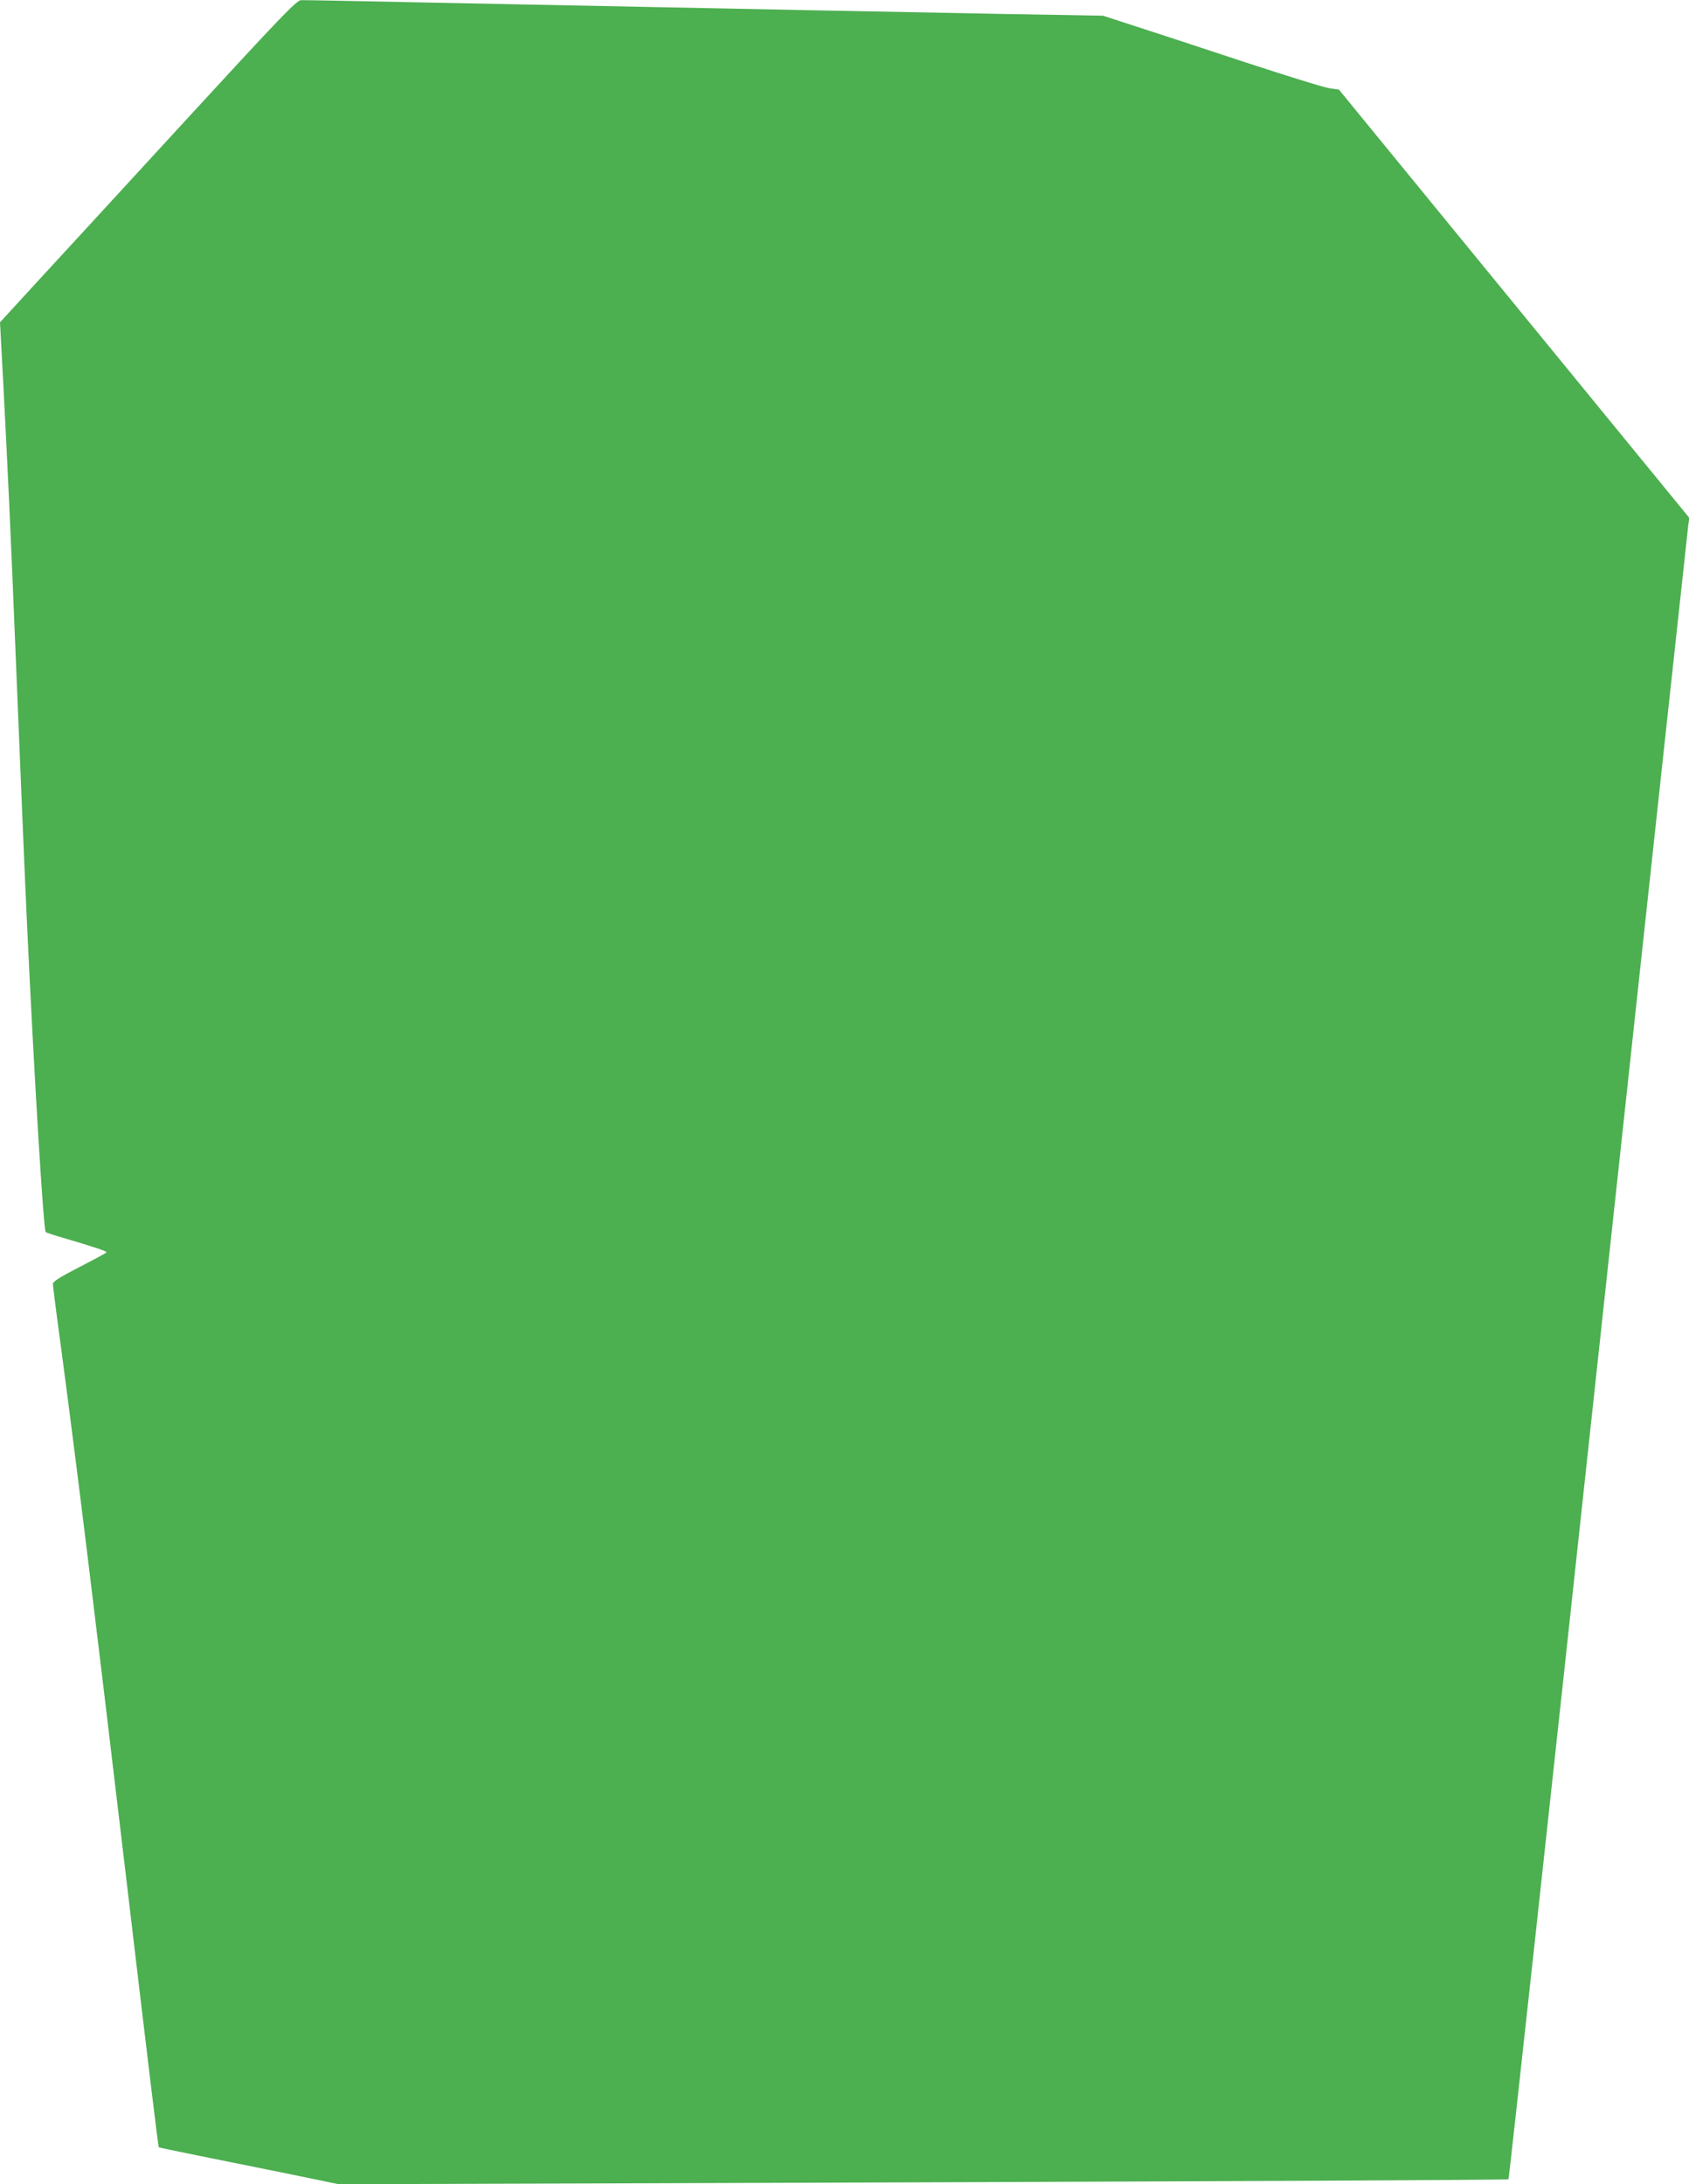 <?xml version="1.0" standalone="no"?>
<!DOCTYPE svg PUBLIC "-//W3C//DTD SVG 20010904//EN"
 "http://www.w3.org/TR/2001/REC-SVG-20010904/DTD/svg10.dtd">
<svg version="1.0" xmlns="http://www.w3.org/2000/svg"
 width="990pt" height="1280pt" viewBox="0 0 990 1280"
 preserveAspectRatio="xMidYMid meet">
<g transform="translate(0,1280) scale(0.1,-0.1)"
fill="#4caf50" stroke="none">
<path d="M1055 12059 c-374 -407 -764 -832 -868 -944 l-187 -204 20 -373 c24
-461 44 -885 70 -1533 30 -730 58 -1410 70 -1655 41 -871 95 -1760 108 -1770
4 -4 50 -19 102 -34 170 -50 259 -79 255 -85 -2 -3 -73 -42 -159 -86 -116 -60
-156 -85 -156 -99 0 -10 22 -185 50 -390 92 -691 185 -1450 360 -2926 150
-1267 207 -1741 211 -1744 2 -1 110 -24 239 -50 129 -26 366 -74 525 -106
l290 -60 3425 11 c1884 7 3428 14 3432 18 3 3 241 2177 527 4831 287 2654 524
4843 527 4865 l6 40 -1027 1255 -1027 1255 -51 7 c-29 3 -257 74 -507 156
-250 83 -538 177 -640 210 l-185 60 -630 11 c-346 7 -835 16 -1085 21 -250 5
-696 14 -990 20 -294 6 -857 17 -1250 25 -393 8 -728 15 -745 14 -27 -1 -107
-84 -710 -740z"/>
</g>
</svg>
